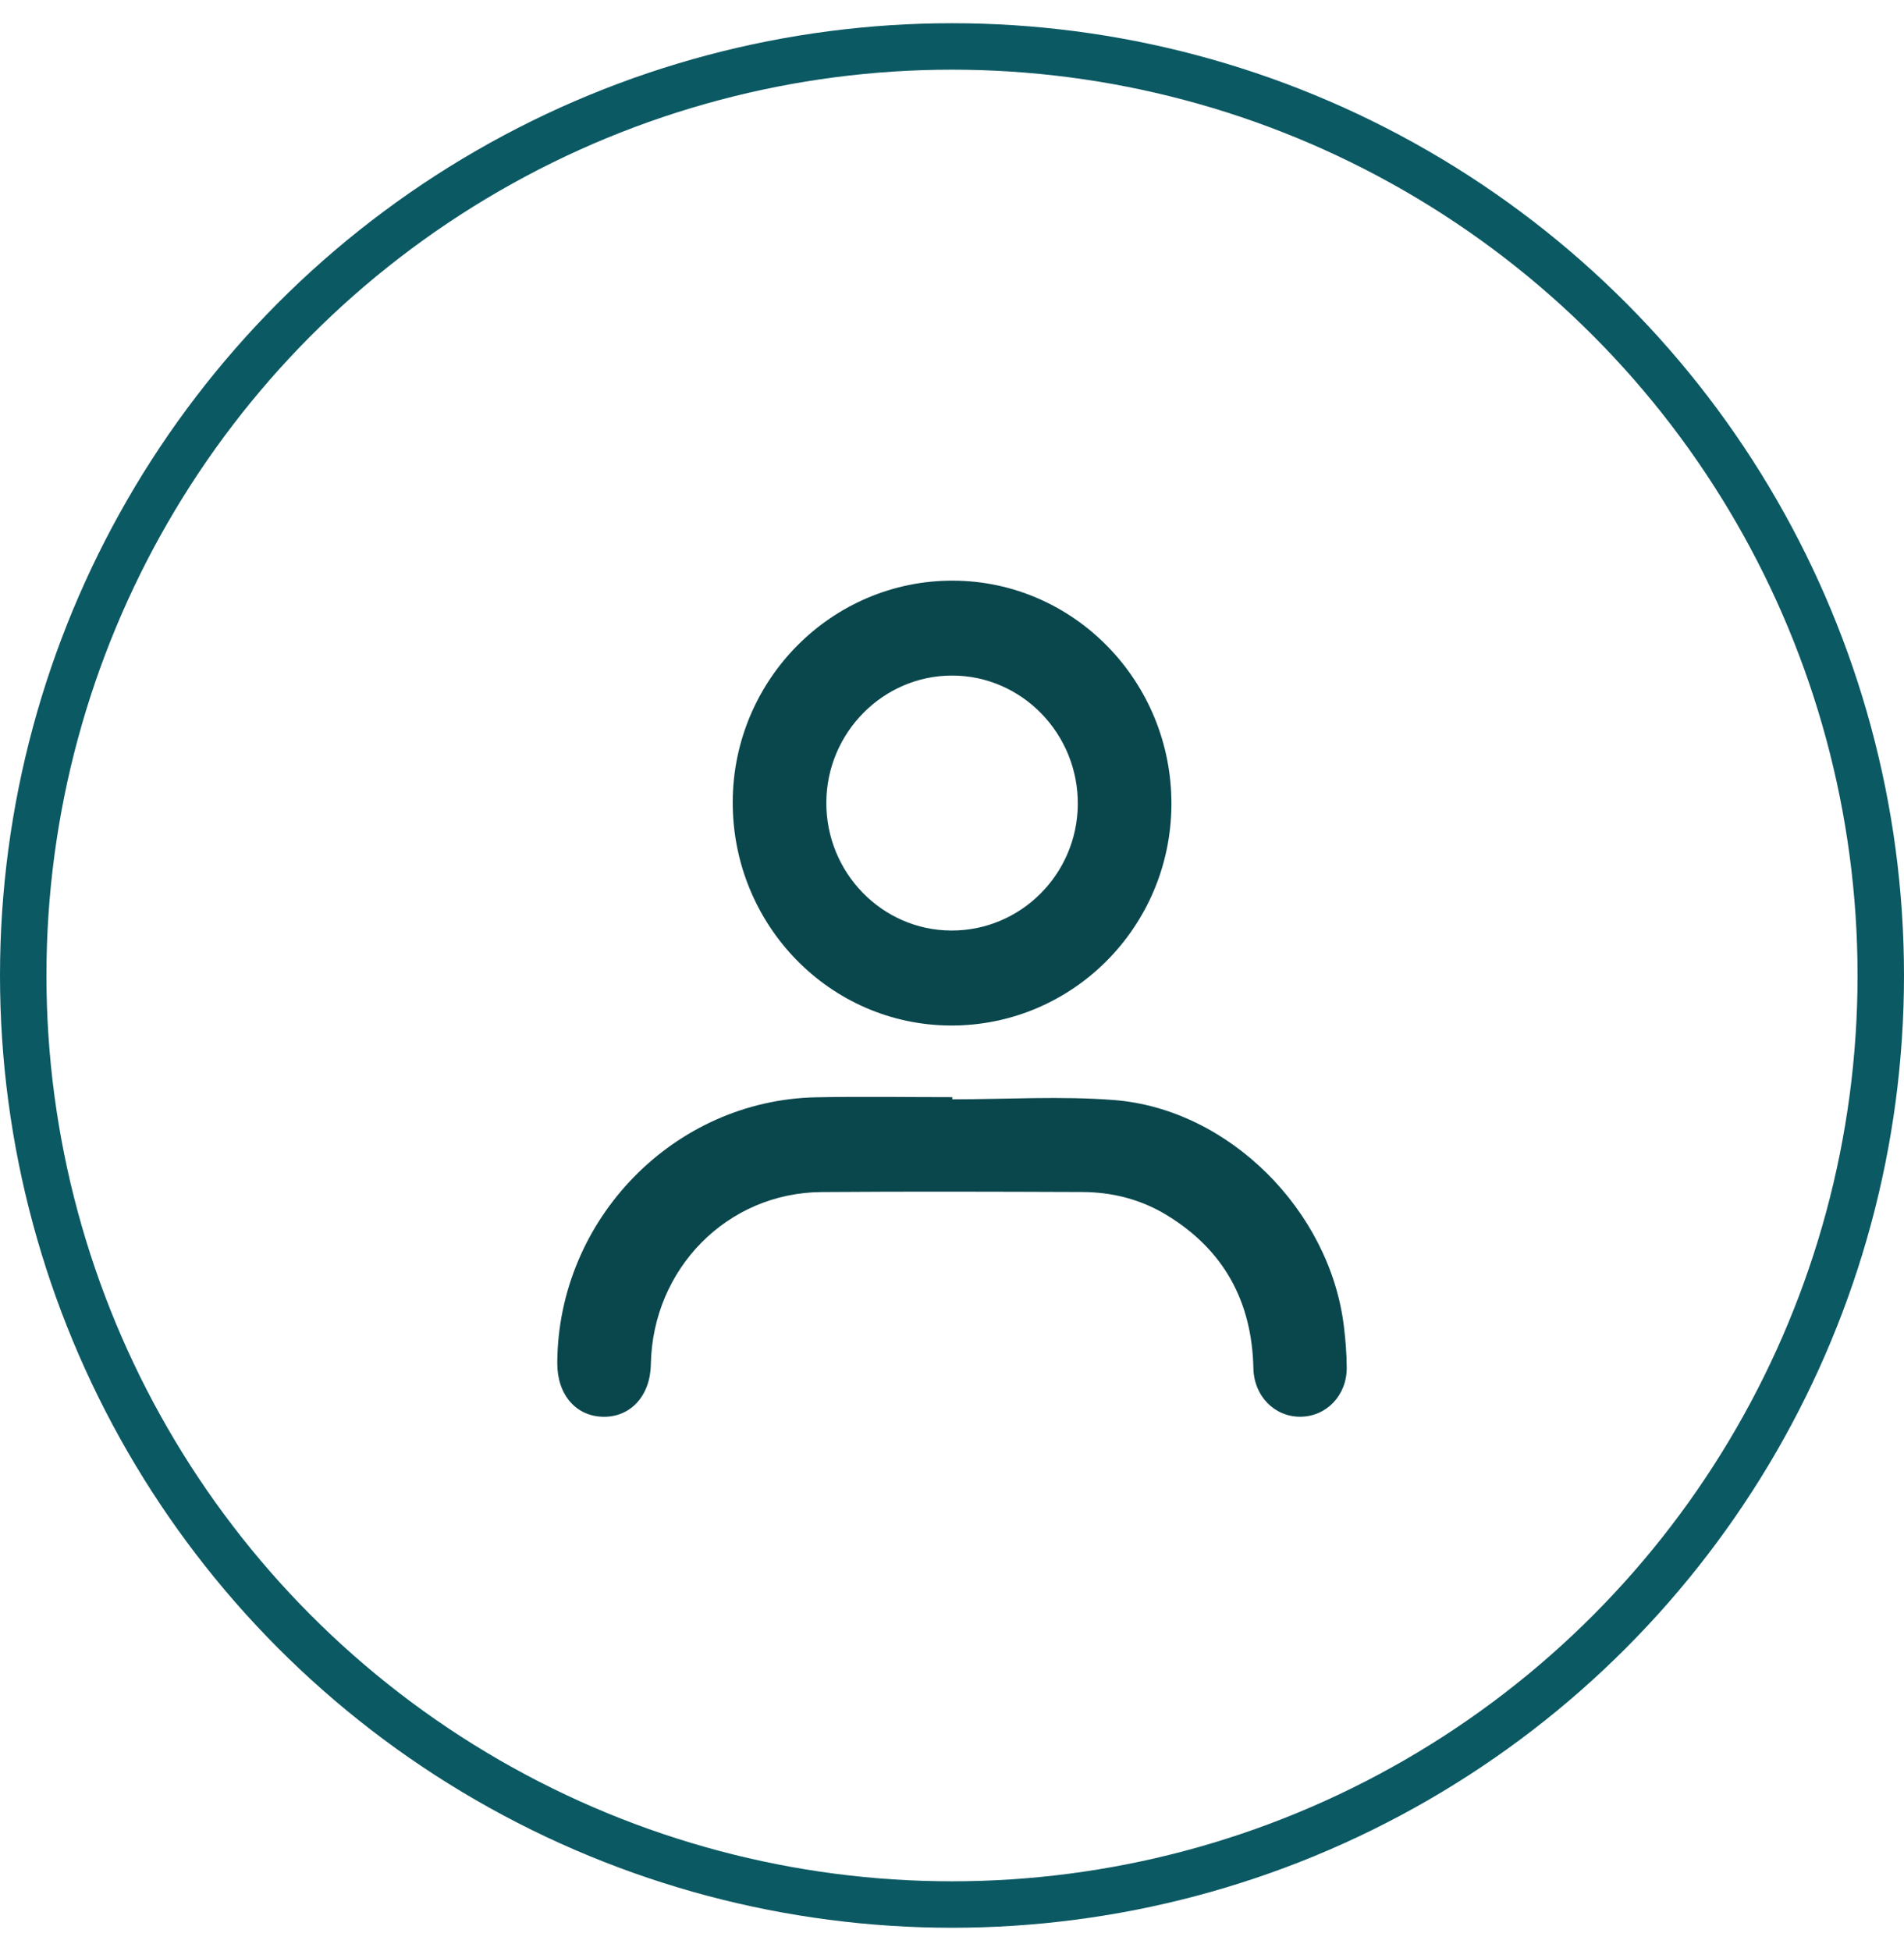 <svg width="41" height="42" viewBox="0 0 41 42" fill="none" xmlns="http://www.w3.org/2000/svg">
<circle cx="20.5" cy="21" r="20" stroke="#0B5963"/>
<path d="M20.474 22.077C17.872 22.068 15.771 19.915 15.778 17.262C15.786 14.627 17.918 12.489 20.528 12.5C23.127 12.511 25.235 14.672 25.225 17.317C25.214 19.957 23.089 22.085 20.474 22.077ZM20.482 20.032C21.975 20.04 23.197 18.823 23.209 17.317C23.22 15.793 22.003 14.545 20.505 14.543C19.018 14.542 17.799 15.772 17.794 17.278C17.789 18.79 18.996 20.026 20.482 20.032Z" fill="#0A474D"/>
<path d="M20.507 23.666C21.67 23.666 22.84 23.591 23.996 23.682C26.465 23.878 28.64 26.065 28.939 28.555C28.975 28.851 28.999 29.148 29 29.445C29.001 30.042 28.563 30.494 28.004 30.499C27.446 30.503 27.003 30.056 26.99 29.458C26.96 28.015 26.351 26.907 25.128 26.161C24.568 25.818 23.948 25.663 23.298 25.661C21.43 25.654 19.562 25.648 17.695 25.662C15.661 25.675 14.052 27.311 14.015 29.374C14.003 30.047 13.58 30.51 12.989 30.5C12.397 30.489 11.997 30.02 12 29.34C12.015 26.248 14.512 23.681 17.58 23.622C18.555 23.603 19.531 23.619 20.507 23.619C20.507 23.633 20.507 23.649 20.507 23.666Z" fill="#0A474D"/>
</svg>
